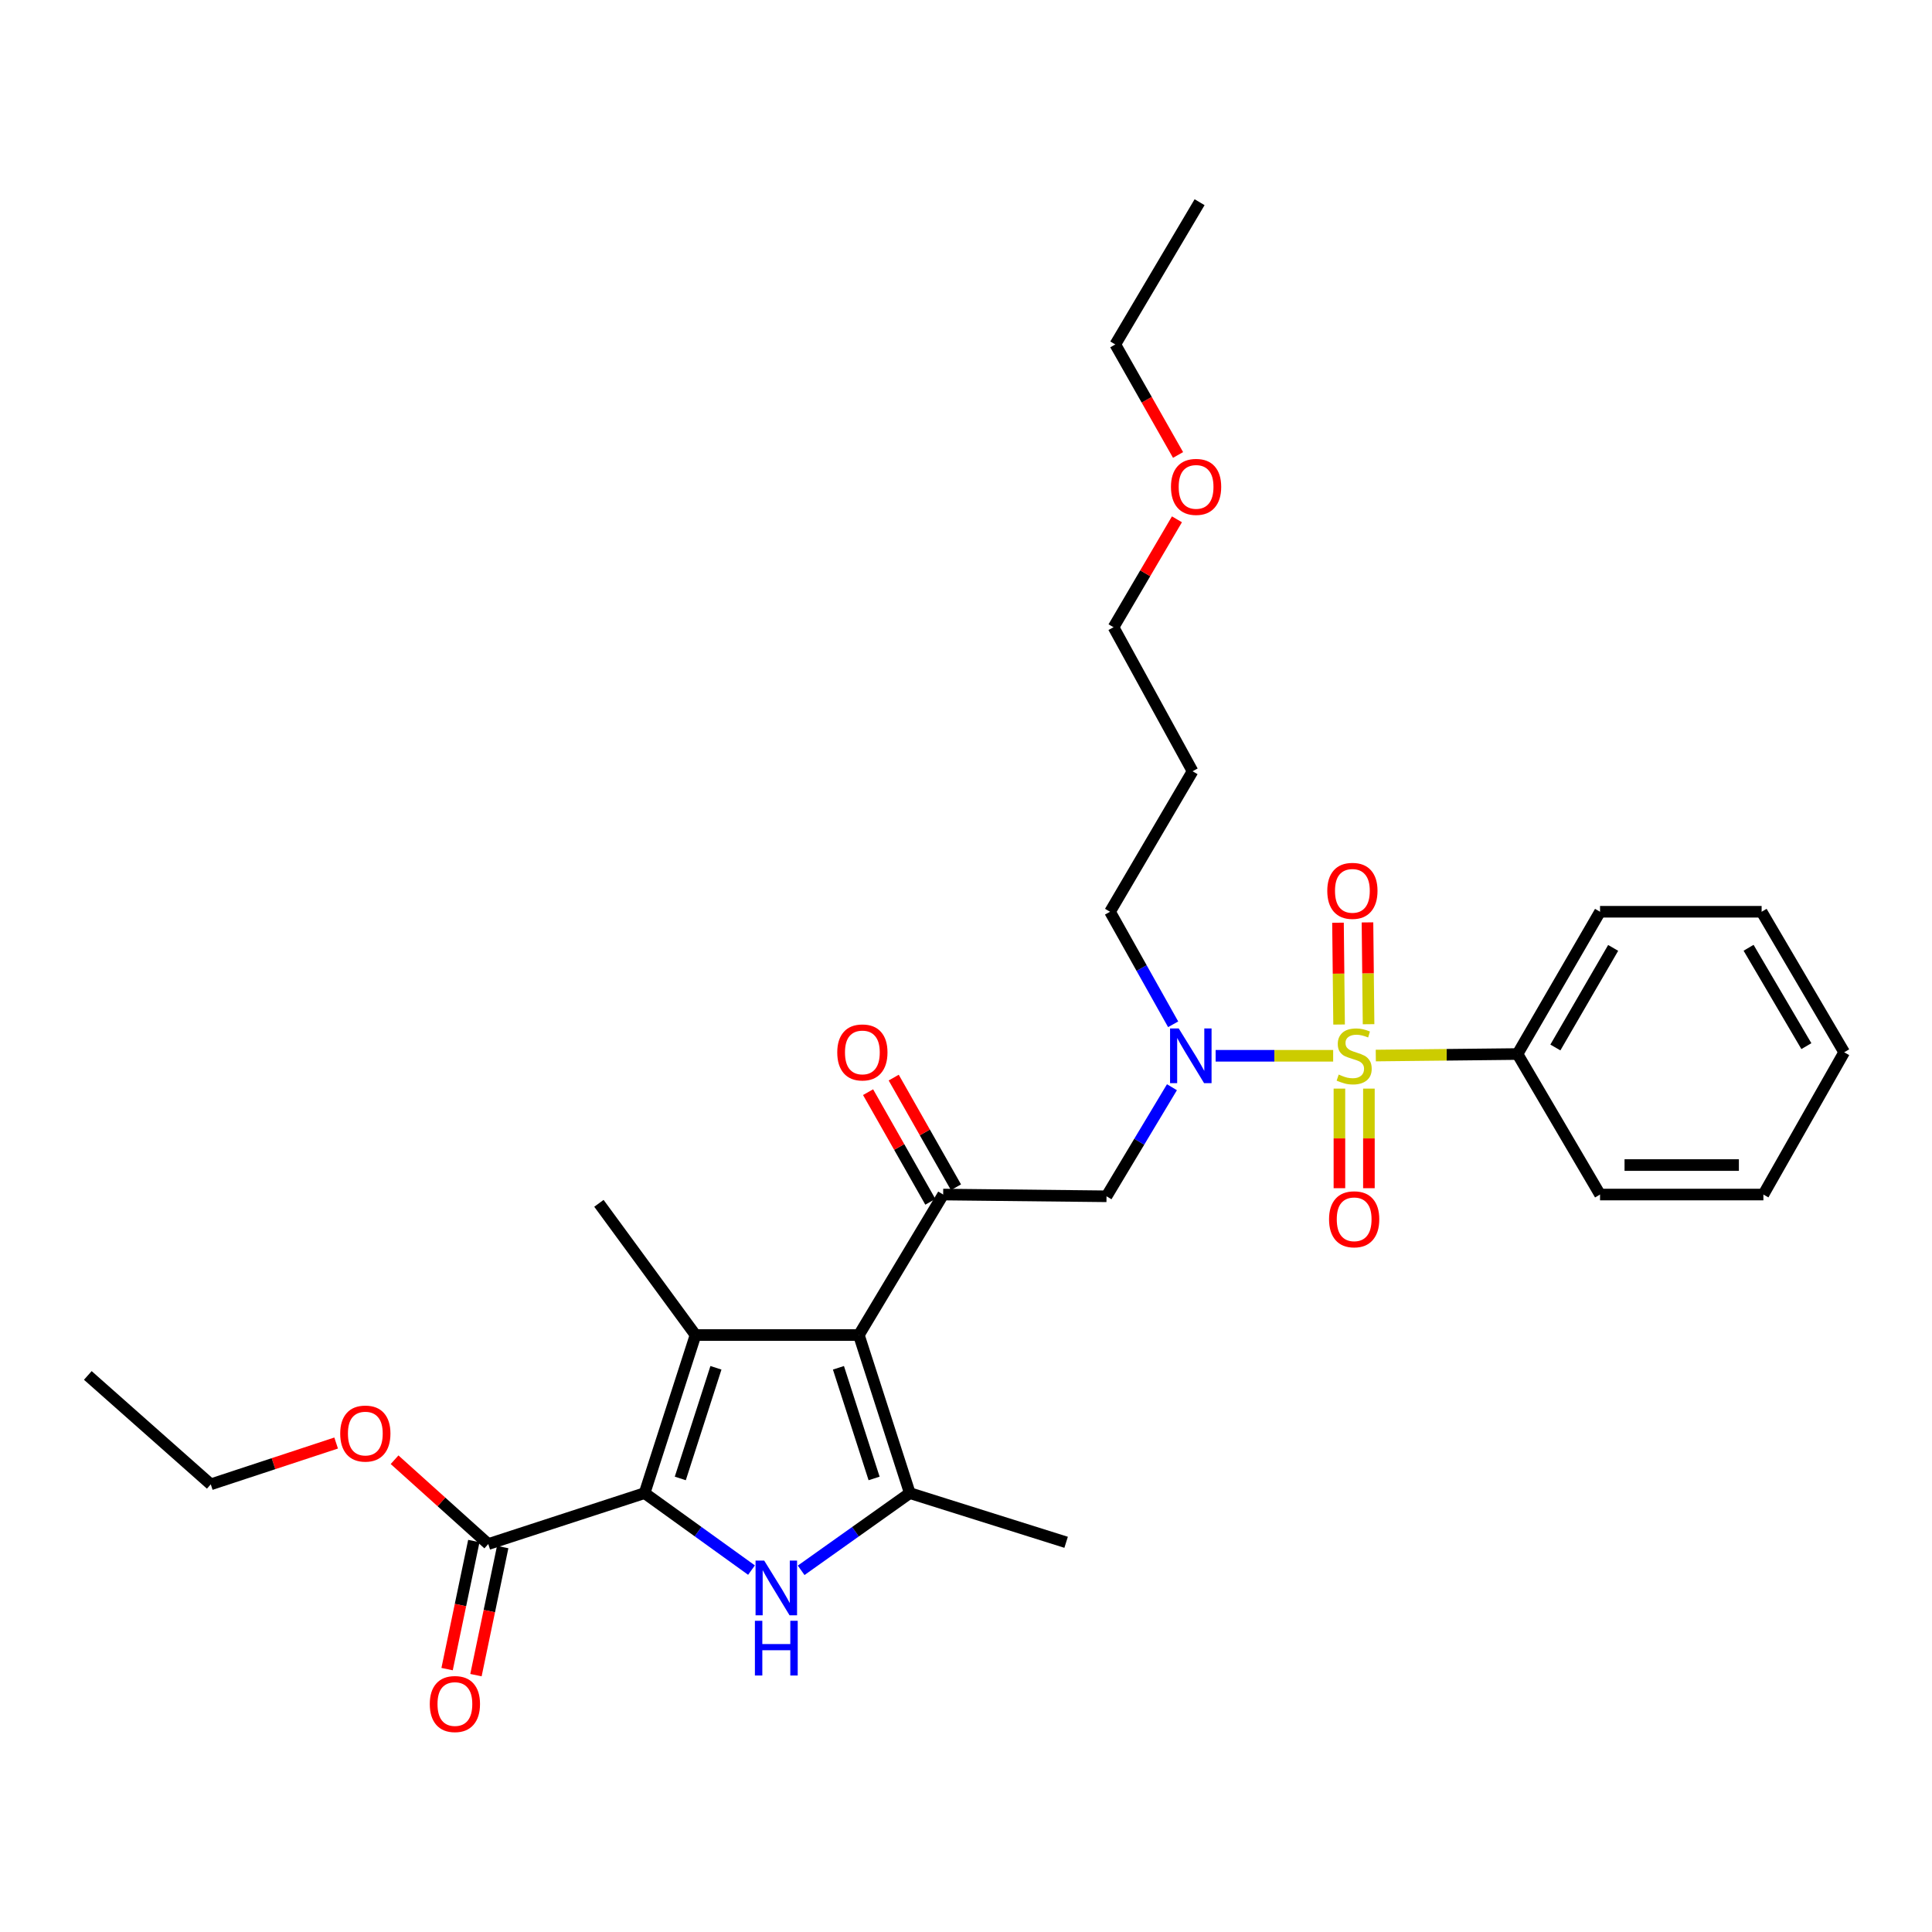 <?xml version='1.0' encoding='iso-8859-1'?>
<svg version='1.1' baseProfile='full'
              xmlns='http://www.w3.org/2000/svg'
                      xmlns:rdkit='http://www.rdkit.org/xml'
                      xmlns:xlink='http://www.w3.org/1999/xlink'
                  xml:space='preserve'
width='1000px' height='1000px' viewBox='0 0 1000 1000'>
<!-- END OF HEADER -->
<rect style='opacity:1.0;fill:#FFFFFF;stroke:none' width='1000' height='1000' x='0' y='0'> </rect>
<path class='bond-0' d='M 607.22,530.173 L 590.883,501.049' style='fill:none;fill-rule:evenodd;stroke:#0000FF;stroke-width:6px;stroke-linecap:butt;stroke-linejoin:miter;stroke-opacity:1' />
<path class='bond-0' d='M 590.883,501.049 L 574.545,471.924' style='fill:none;fill-rule:evenodd;stroke:#000000;stroke-width:6px;stroke-linecap:butt;stroke-linejoin:miter;stroke-opacity:1' />
<path class='bond-1' d='M 606.596,562.75 L 589.663,590.975' style='fill:none;fill-rule:evenodd;stroke:#0000FF;stroke-width:6px;stroke-linecap:butt;stroke-linejoin:miter;stroke-opacity:1' />
<path class='bond-1' d='M 589.663,590.975 L 572.731,619.2' style='fill:none;fill-rule:evenodd;stroke:#000000;stroke-width:6px;stroke-linecap:butt;stroke-linejoin:miter;stroke-opacity:1' />
<path class='bond-2' d='M 629.216,546.47 L 659.628,546.47' style='fill:none;fill-rule:evenodd;stroke:#0000FF;stroke-width:6px;stroke-linecap:butt;stroke-linejoin:miter;stroke-opacity:1' />
<path class='bond-2' d='M 659.628,546.47 L 690.04,546.47' style='fill:none;fill-rule:evenodd;stroke:#CCCC00;stroke-width:6px;stroke-linecap:butt;stroke-linejoin:miter;stroke-opacity:1' />
<path class='bond-3' d='M 785.454,545.562 L 828.178,471.924' style='fill:none;fill-rule:evenodd;stroke:#000000;stroke-width:6px;stroke-linecap:butt;stroke-linejoin:miter;stroke-opacity:1' />
<path class='bond-3' d='M 805.063,542.176 L 834.97,490.629' style='fill:none;fill-rule:evenodd;stroke:#000000;stroke-width:6px;stroke-linecap:butt;stroke-linejoin:miter;stroke-opacity:1' />
<path class='bond-4' d='M 785.454,545.562 L 828.178,618.293' style='fill:none;fill-rule:evenodd;stroke:#000000;stroke-width:6px;stroke-linecap:butt;stroke-linejoin:miter;stroke-opacity:1' />
<path class='bond-5' d='M 785.454,545.562 L 748.78,545.956' style='fill:none;fill-rule:evenodd;stroke:#000000;stroke-width:6px;stroke-linecap:butt;stroke-linejoin:miter;stroke-opacity:1' />
<path class='bond-5' d='M 748.78,545.956 L 712.106,546.349' style='fill:none;fill-rule:evenodd;stroke:#CCCC00;stroke-width:6px;stroke-linecap:butt;stroke-linejoin:miter;stroke-opacity:1' />
<path class='bond-6' d='M 488.181,618.293 L 444.549,691.015' style='fill:none;fill-rule:evenodd;stroke:#000000;stroke-width:6px;stroke-linecap:butt;stroke-linejoin:miter;stroke-opacity:1' />
<path class='bond-7' d='M 494.816,614.525 L 478.7,586.144' style='fill:none;fill-rule:evenodd;stroke:#000000;stroke-width:6px;stroke-linecap:butt;stroke-linejoin:miter;stroke-opacity:1' />
<path class='bond-7' d='M 478.7,586.144 L 462.583,557.764' style='fill:none;fill-rule:evenodd;stroke:#FF0000;stroke-width:6px;stroke-linecap:butt;stroke-linejoin:miter;stroke-opacity:1' />
<path class='bond-7' d='M 481.545,622.061 L 465.429,593.681' style='fill:none;fill-rule:evenodd;stroke:#000000;stroke-width:6px;stroke-linecap:butt;stroke-linejoin:miter;stroke-opacity:1' />
<path class='bond-7' d='M 465.429,593.681 L 449.312,565.3' style='fill:none;fill-rule:evenodd;stroke:#FF0000;stroke-width:6px;stroke-linecap:butt;stroke-linejoin:miter;stroke-opacity:1' />
<path class='bond-8' d='M 488.181,618.293 L 572.731,619.2' style='fill:none;fill-rule:evenodd;stroke:#000000;stroke-width:6px;stroke-linecap:butt;stroke-linejoin:miter;stroke-opacity:1' />
<path class='bond-9' d='M 708.369,530.131 L 708.086,503.78' style='fill:none;fill-rule:evenodd;stroke:#CCCC00;stroke-width:6px;stroke-linecap:butt;stroke-linejoin:miter;stroke-opacity:1' />
<path class='bond-9' d='M 708.086,503.78 L 707.804,477.429' style='fill:none;fill-rule:evenodd;stroke:#FF0000;stroke-width:6px;stroke-linecap:butt;stroke-linejoin:miter;stroke-opacity:1' />
<path class='bond-9' d='M 693.108,530.295 L 692.825,503.944' style='fill:none;fill-rule:evenodd;stroke:#CCCC00;stroke-width:6px;stroke-linecap:butt;stroke-linejoin:miter;stroke-opacity:1' />
<path class='bond-9' d='M 692.825,503.944 L 692.543,477.592' style='fill:none;fill-rule:evenodd;stroke:#FF0000;stroke-width:6px;stroke-linecap:butt;stroke-linejoin:miter;stroke-opacity:1' />
<path class='bond-10' d='M 693.281,563.463 L 693.281,589.237' style='fill:none;fill-rule:evenodd;stroke:#CCCC00;stroke-width:6px;stroke-linecap:butt;stroke-linejoin:miter;stroke-opacity:1' />
<path class='bond-10' d='M 693.281,589.237 L 693.281,615.011' style='fill:none;fill-rule:evenodd;stroke:#FF0000;stroke-width:6px;stroke-linecap:butt;stroke-linejoin:miter;stroke-opacity:1' />
<path class='bond-10' d='M 708.543,563.463 L 708.543,589.237' style='fill:none;fill-rule:evenodd;stroke:#CCCC00;stroke-width:6px;stroke-linecap:butt;stroke-linejoin:miter;stroke-opacity:1' />
<path class='bond-10' d='M 708.543,589.237 L 708.543,615.011' style='fill:none;fill-rule:evenodd;stroke:#FF0000;stroke-width:6px;stroke-linecap:butt;stroke-linejoin:miter;stroke-opacity:1' />
<path class='bond-11' d='M 828.178,471.924 L 911.813,471.924' style='fill:none;fill-rule:evenodd;stroke:#000000;stroke-width:6px;stroke-linecap:butt;stroke-linejoin:miter;stroke-opacity:1' />
<path class='bond-12' d='M 828.178,618.293 L 912.728,618.293' style='fill:none;fill-rule:evenodd;stroke:#000000;stroke-width:6px;stroke-linecap:butt;stroke-linejoin:miter;stroke-opacity:1' />
<path class='bond-12' d='M 840.861,603.031 L 900.046,603.031' style='fill:none;fill-rule:evenodd;stroke:#000000;stroke-width:6px;stroke-linecap:butt;stroke-linejoin:miter;stroke-opacity:1' />
<path class='bond-13' d='M 911.813,471.924 L 954.545,544.655' style='fill:none;fill-rule:evenodd;stroke:#000000;stroke-width:6px;stroke-linecap:butt;stroke-linejoin:miter;stroke-opacity:1' />
<path class='bond-13' d='M 905.064,490.565 L 934.977,541.477' style='fill:none;fill-rule:evenodd;stroke:#000000;stroke-width:6px;stroke-linecap:butt;stroke-linejoin:miter;stroke-opacity:1' />
<path class='bond-14' d='M 574.545,471.924 L 617.27,399.202' style='fill:none;fill-rule:evenodd;stroke:#000000;stroke-width:6px;stroke-linecap:butt;stroke-linejoin:miter;stroke-opacity:1' />
<path class='bond-15' d='M 617.27,399.202 L 576.36,324.657' style='fill:none;fill-rule:evenodd;stroke:#000000;stroke-width:6px;stroke-linecap:butt;stroke-linejoin:miter;stroke-opacity:1' />
<path class='bond-16' d='M 414.675,812.791 L 442.792,792.813' style='fill:none;fill-rule:evenodd;stroke:#0000FF;stroke-width:6px;stroke-linecap:butt;stroke-linejoin:miter;stroke-opacity:1' />
<path class='bond-16' d='M 442.792,792.813 L 470.909,772.835' style='fill:none;fill-rule:evenodd;stroke:#000000;stroke-width:6px;stroke-linecap:butt;stroke-linejoin:miter;stroke-opacity:1' />
<path class='bond-17' d='M 388.976,812.681 L 361.307,792.758' style='fill:none;fill-rule:evenodd;stroke:#0000FF;stroke-width:6px;stroke-linecap:butt;stroke-linejoin:miter;stroke-opacity:1' />
<path class='bond-17' d='M 361.307,792.758 L 333.639,772.835' style='fill:none;fill-rule:evenodd;stroke:#000000;stroke-width:6px;stroke-linecap:butt;stroke-linejoin:miter;stroke-opacity:1' />
<path class='bond-18' d='M 470.909,772.835 L 551.822,798.288' style='fill:none;fill-rule:evenodd;stroke:#000000;stroke-width:6px;stroke-linecap:butt;stroke-linejoin:miter;stroke-opacity:1' />
<path class='bond-19' d='M 470.909,772.835 L 444.549,691.015' style='fill:none;fill-rule:evenodd;stroke:#000000;stroke-width:6px;stroke-linecap:butt;stroke-linejoin:miter;stroke-opacity:1' />
<path class='bond-19' d='M 452.429,765.242 L 433.977,707.968' style='fill:none;fill-rule:evenodd;stroke:#000000;stroke-width:6px;stroke-linecap:butt;stroke-linejoin:miter;stroke-opacity:1' />
<path class='bond-20' d='M 444.549,691.015 L 359.999,691.015' style='fill:none;fill-rule:evenodd;stroke:#000000;stroke-width:6px;stroke-linecap:butt;stroke-linejoin:miter;stroke-opacity:1' />
<path class='bond-21' d='M 359.999,691.015 L 310,622.838' style='fill:none;fill-rule:evenodd;stroke:#000000;stroke-width:6px;stroke-linecap:butt;stroke-linejoin:miter;stroke-opacity:1' />
<path class='bond-22' d='M 359.999,691.015 L 333.639,772.835' style='fill:none;fill-rule:evenodd;stroke:#000000;stroke-width:6px;stroke-linecap:butt;stroke-linejoin:miter;stroke-opacity:1' />
<path class='bond-22' d='M 370.571,707.968 L 352.119,765.242' style='fill:none;fill-rule:evenodd;stroke:#000000;stroke-width:6px;stroke-linecap:butt;stroke-linejoin:miter;stroke-opacity:1' />
<path class='bond-23' d='M 333.639,772.835 L 252.726,799.196' style='fill:none;fill-rule:evenodd;stroke:#000000;stroke-width:6px;stroke-linecap:butt;stroke-linejoin:miter;stroke-opacity:1' />
<path class='bond-24' d='M 252.726,799.196 L 228.48,777.375' style='fill:none;fill-rule:evenodd;stroke:#000000;stroke-width:6px;stroke-linecap:butt;stroke-linejoin:miter;stroke-opacity:1' />
<path class='bond-24' d='M 228.48,777.375 L 204.233,755.555' style='fill:none;fill-rule:evenodd;stroke:#FF0000;stroke-width:6px;stroke-linecap:butt;stroke-linejoin:miter;stroke-opacity:1' />
<path class='bond-25' d='M 245.256,797.636 L 238.336,830.783' style='fill:none;fill-rule:evenodd;stroke:#000000;stroke-width:6px;stroke-linecap:butt;stroke-linejoin:miter;stroke-opacity:1' />
<path class='bond-25' d='M 238.336,830.783 L 231.416,863.93' style='fill:none;fill-rule:evenodd;stroke:#FF0000;stroke-width:6px;stroke-linecap:butt;stroke-linejoin:miter;stroke-opacity:1' />
<path class='bond-25' d='M 260.196,800.755 L 253.275,833.902' style='fill:none;fill-rule:evenodd;stroke:#000000;stroke-width:6px;stroke-linecap:butt;stroke-linejoin:miter;stroke-opacity:1' />
<path class='bond-25' d='M 253.275,833.902 L 246.355,867.049' style='fill:none;fill-rule:evenodd;stroke:#FF0000;stroke-width:6px;stroke-linecap:butt;stroke-linejoin:miter;stroke-opacity:1' />
<path class='bond-26' d='M 173.987,746.908 L 141.542,757.599' style='fill:none;fill-rule:evenodd;stroke:#FF0000;stroke-width:6px;stroke-linecap:butt;stroke-linejoin:miter;stroke-opacity:1' />
<path class='bond-26' d='M 141.542,757.599 L 109.096,768.29' style='fill:none;fill-rule:evenodd;stroke:#000000;stroke-width:6px;stroke-linecap:butt;stroke-linejoin:miter;stroke-opacity:1' />
<path class='bond-27' d='M 109.096,768.29 L 45.455,711.924' style='fill:none;fill-rule:evenodd;stroke:#000000;stroke-width:6px;stroke-linecap:butt;stroke-linejoin:miter;stroke-opacity:1' />
<path class='bond-28' d='M 576.36,324.657 L 592.77,296.726' style='fill:none;fill-rule:evenodd;stroke:#000000;stroke-width:6px;stroke-linecap:butt;stroke-linejoin:miter;stroke-opacity:1' />
<path class='bond-28' d='M 592.77,296.726 L 609.181,268.795' style='fill:none;fill-rule:evenodd;stroke:#FF0000;stroke-width:6px;stroke-linecap:butt;stroke-linejoin:miter;stroke-opacity:1' />
<path class='bond-29' d='M 609.758,235.489 L 593.517,206.889' style='fill:none;fill-rule:evenodd;stroke:#FF0000;stroke-width:6px;stroke-linecap:butt;stroke-linejoin:miter;stroke-opacity:1' />
<path class='bond-29' d='M 593.517,206.889 L 577.275,178.289' style='fill:none;fill-rule:evenodd;stroke:#000000;stroke-width:6px;stroke-linecap:butt;stroke-linejoin:miter;stroke-opacity:1' />
<path class='bond-30' d='M 577.275,178.289 L 620.907,104.659' style='fill:none;fill-rule:evenodd;stroke:#000000;stroke-width:6px;stroke-linecap:butt;stroke-linejoin:miter;stroke-opacity:1' />
<path class='bond-31' d='M 912.728,618.293 L 954.545,544.655' style='fill:none;fill-rule:evenodd;stroke:#000000;stroke-width:6px;stroke-linecap:butt;stroke-linejoin:miter;stroke-opacity:1' />
<path  class='atom-0' d='M 610.102 532.31
L 619.382 547.31
Q 620.302 548.79, 621.782 551.47
Q 623.262 554.15, 623.342 554.31
L 623.342 532.31
L 627.102 532.31
L 627.102 560.63
L 623.222 560.63
L 613.262 544.23
Q 612.102 542.31, 610.862 540.11
Q 609.662 537.91, 609.302 537.23
L 609.302 560.63
L 605.622 560.63
L 605.622 532.31
L 610.102 532.31
' fill='#0000FF'/>
<path  class='atom-3' d='M 433.363 544.735
Q 433.363 537.935, 436.723 534.135
Q 440.083 530.335, 446.363 530.335
Q 452.643 530.335, 456.003 534.135
Q 459.363 537.935, 459.363 544.735
Q 459.363 551.615, 455.963 555.535
Q 452.563 559.415, 446.363 559.415
Q 440.123 559.415, 436.723 555.535
Q 433.363 551.655, 433.363 544.735
M 446.363 556.215
Q 450.683 556.215, 453.003 553.335
Q 455.363 550.415, 455.363 544.735
Q 455.363 539.175, 453.003 536.375
Q 450.683 533.535, 446.363 533.535
Q 442.043 533.535, 439.683 536.335
Q 437.363 539.135, 437.363 544.735
Q 437.363 550.455, 439.683 553.335
Q 442.043 556.215, 446.363 556.215
' fill='#FF0000'/>
<path  class='atom-5' d='M 692.912 556.19
Q 693.232 556.31, 694.552 556.87
Q 695.872 557.43, 697.312 557.79
Q 698.792 558.11, 700.232 558.11
Q 702.912 558.11, 704.472 556.83
Q 706.032 555.51, 706.032 553.23
Q 706.032 551.67, 705.232 550.71
Q 704.472 549.75, 703.272 549.23
Q 702.072 548.71, 700.072 548.11
Q 697.552 547.35, 696.032 546.63
Q 694.552 545.91, 693.472 544.39
Q 692.432 542.87, 692.432 540.31
Q 692.432 536.75, 694.832 534.55
Q 697.272 532.35, 702.072 532.35
Q 705.352 532.35, 709.072 533.91
L 708.152 536.99
Q 704.752 535.59, 702.192 535.59
Q 699.432 535.59, 697.912 536.75
Q 696.392 537.87, 696.432 539.83
Q 696.432 541.35, 697.192 542.27
Q 697.992 543.19, 699.112 543.71
Q 700.272 544.23, 702.192 544.83
Q 704.752 545.63, 706.272 546.43
Q 707.792 547.23, 708.872 548.87
Q 709.992 550.47, 709.992 553.23
Q 709.992 557.15, 707.352 559.27
Q 704.752 561.35, 700.392 561.35
Q 697.872 561.35, 695.952 560.79
Q 694.072 560.27, 691.832 559.35
L 692.912 556.19
' fill='#CCCC00'/>
<path  class='atom-6' d='M 686.997 461.101
Q 686.997 454.301, 690.357 450.501
Q 693.717 446.701, 699.997 446.701
Q 706.277 446.701, 709.637 450.501
Q 712.997 454.301, 712.997 461.101
Q 712.997 467.981, 709.597 471.901
Q 706.197 475.781, 699.997 475.781
Q 693.757 475.781, 690.357 471.901
Q 686.997 468.021, 686.997 461.101
M 699.997 472.581
Q 704.317 472.581, 706.637 469.701
Q 708.997 466.781, 708.997 461.101
Q 708.997 455.541, 706.637 452.741
Q 704.317 449.901, 699.997 449.901
Q 695.677 449.901, 693.317 452.701
Q 690.997 455.501, 690.997 461.101
Q 690.997 466.821, 693.317 469.701
Q 695.677 472.581, 699.997 472.581
' fill='#FF0000'/>
<path  class='atom-7' d='M 687.912 631.1
Q 687.912 624.3, 691.272 620.5
Q 694.632 616.7, 700.912 616.7
Q 707.192 616.7, 710.552 620.5
Q 713.912 624.3, 713.912 631.1
Q 713.912 637.98, 710.512 641.9
Q 707.112 645.78, 700.912 645.78
Q 694.672 645.78, 691.272 641.9
Q 687.912 638.02, 687.912 631.1
M 700.912 642.58
Q 705.232 642.58, 707.552 639.7
Q 709.912 636.78, 709.912 631.1
Q 709.912 625.54, 707.552 622.74
Q 705.232 619.9, 700.912 619.9
Q 696.592 619.9, 694.232 622.7
Q 691.912 625.5, 691.912 631.1
Q 691.912 636.82, 694.232 639.7
Q 696.592 642.58, 700.912 642.58
' fill='#FF0000'/>
<path  class='atom-13' d='M 395.556 807.767
L 404.836 822.767
Q 405.756 824.247, 407.236 826.927
Q 408.716 829.607, 408.796 829.767
L 408.796 807.767
L 412.556 807.767
L 412.556 836.087
L 408.676 836.087
L 398.716 819.687
Q 397.556 817.767, 396.316 815.567
Q 395.116 813.367, 394.756 812.687
L 394.756 836.087
L 391.076 836.087
L 391.076 807.767
L 395.556 807.767
' fill='#0000FF'/>
<path  class='atom-13' d='M 390.736 838.919
L 394.576 838.919
L 394.576 850.959
L 409.056 850.959
L 409.056 838.919
L 412.896 838.919
L 412.896 867.239
L 409.056 867.239
L 409.056 854.159
L 394.576 854.159
L 394.576 867.239
L 390.736 867.239
L 390.736 838.919
' fill='#0000FF'/>
<path  class='atom-19' d='M 176.093 742.01
Q 176.093 735.21, 179.453 731.41
Q 182.813 727.61, 189.093 727.61
Q 195.373 727.61, 198.733 731.41
Q 202.093 735.21, 202.093 742.01
Q 202.093 748.89, 198.693 752.81
Q 195.293 756.69, 189.093 756.69
Q 182.853 756.69, 179.453 752.81
Q 176.093 748.93, 176.093 742.01
M 189.093 753.49
Q 193.413 753.49, 195.733 750.61
Q 198.093 747.69, 198.093 742.01
Q 198.093 736.45, 195.733 733.65
Q 193.413 730.81, 189.093 730.81
Q 184.773 730.81, 182.413 733.61
Q 180.093 736.41, 180.093 742.01
Q 180.093 747.73, 182.413 750.61
Q 184.773 753.49, 189.093 753.49
' fill='#FF0000'/>
<path  class='atom-20' d='M 222.455 882.003
Q 222.455 875.203, 225.815 871.403
Q 229.175 867.603, 235.455 867.603
Q 241.735 867.603, 245.095 871.403
Q 248.455 875.203, 248.455 882.003
Q 248.455 888.883, 245.055 892.803
Q 241.655 896.683, 235.455 896.683
Q 229.215 896.683, 225.815 892.803
Q 222.455 888.923, 222.455 882.003
M 235.455 893.483
Q 239.775 893.483, 242.095 890.603
Q 244.455 887.683, 244.455 882.003
Q 244.455 876.443, 242.095 873.643
Q 239.775 870.803, 235.455 870.803
Q 231.135 870.803, 228.775 873.603
Q 226.455 876.403, 226.455 882.003
Q 226.455 887.723, 228.775 890.603
Q 231.135 893.483, 235.455 893.483
' fill='#FF0000'/>
<path  class='atom-26' d='M 606.092 252.007
Q 606.092 245.207, 609.452 241.407
Q 612.812 237.607, 619.092 237.607
Q 625.372 237.607, 628.732 241.407
Q 632.092 245.207, 632.092 252.007
Q 632.092 258.887, 628.692 262.807
Q 625.292 266.687, 619.092 266.687
Q 612.852 266.687, 609.452 262.807
Q 606.092 258.927, 606.092 252.007
M 619.092 263.487
Q 623.412 263.487, 625.732 260.607
Q 628.092 257.687, 628.092 252.007
Q 628.092 246.447, 625.732 243.647
Q 623.412 240.807, 619.092 240.807
Q 614.772 240.807, 612.412 243.607
Q 610.092 246.407, 610.092 252.007
Q 610.092 257.727, 612.412 260.607
Q 614.772 263.487, 619.092 263.487
' fill='#FF0000'/>
</svg>
